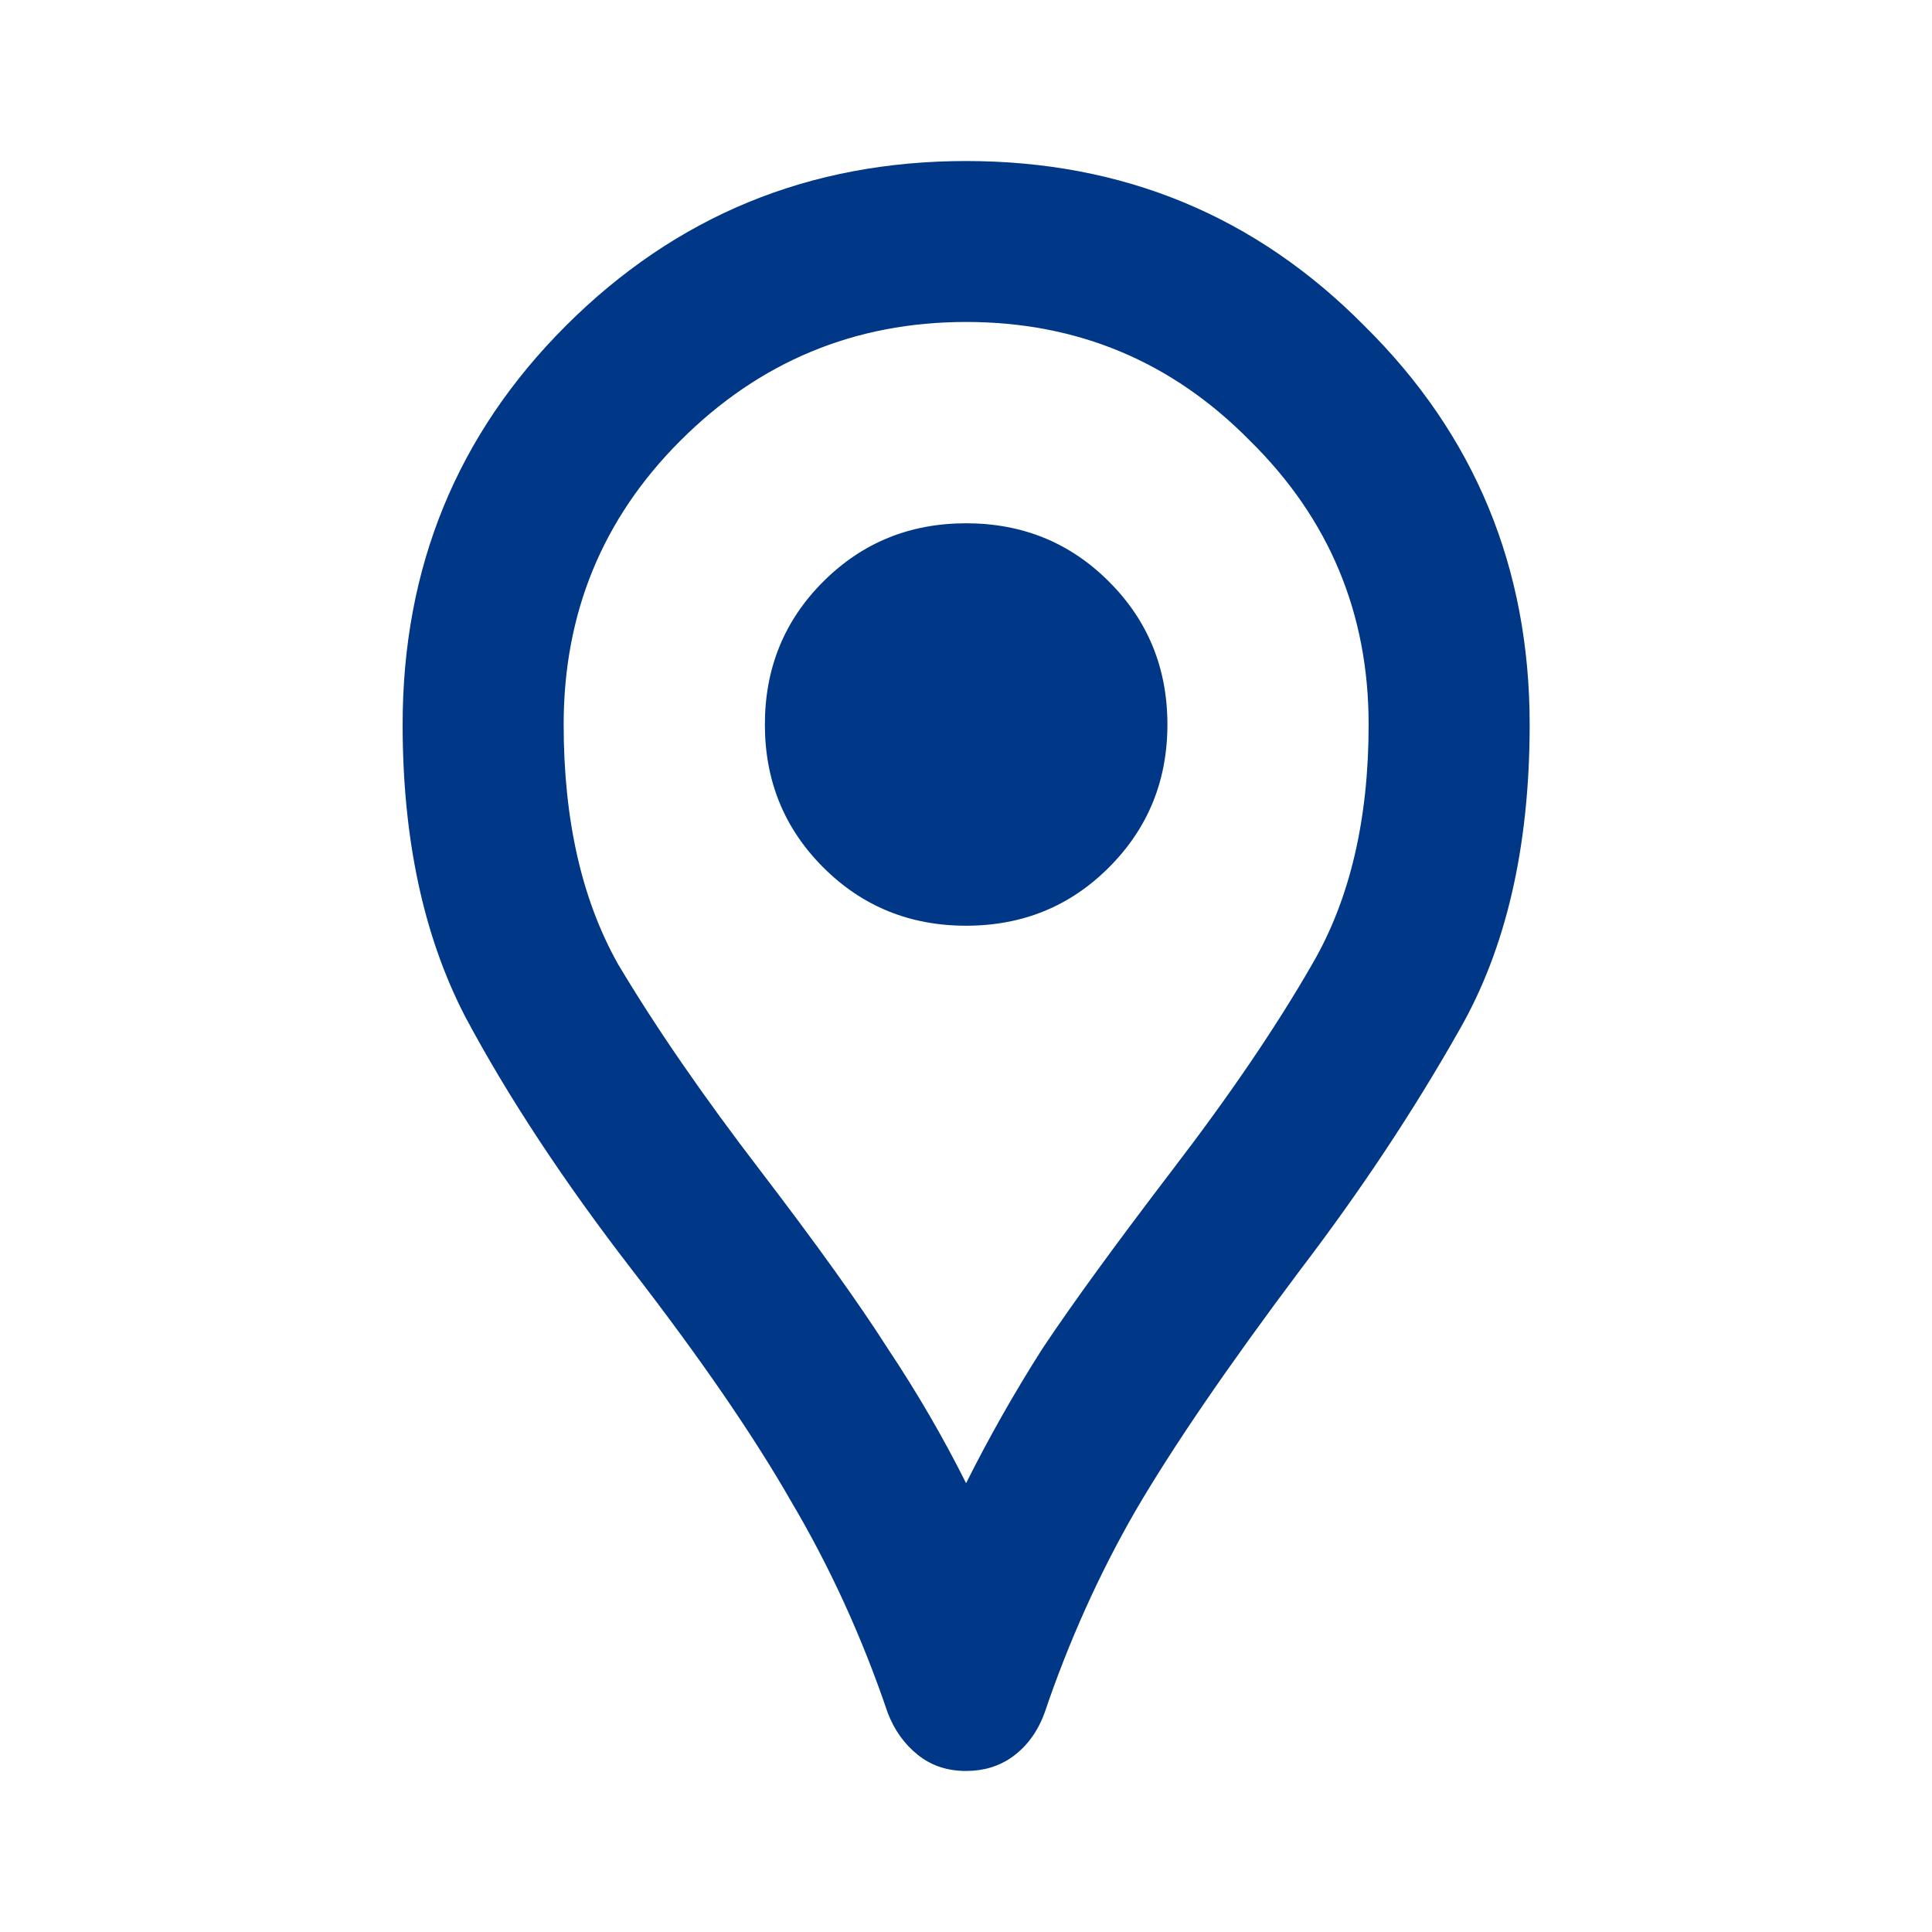 <svg width="20" height="20" viewBox="0 0 20 20" fill="none" xmlns="http://www.w3.org/2000/svg">
<path d="M10.001 18.333C9.807 18.333 9.64 18.278 9.501 18.166C9.362 18.055 9.258 17.91 9.189 17.729C8.925 16.951 8.592 16.222 8.189 15.541C7.8 14.861 7.251 14.062 6.543 13.146C5.835 12.229 5.258 11.354 4.814 10.521C4.383 9.687 4.168 8.68 4.168 7.5C4.168 5.875 4.73 4.5 5.855 3.375C6.994 2.236 8.376 1.667 10.001 1.667C11.626 1.667 13.001 2.236 14.126 3.375C15.265 4.5 15.835 5.875 15.835 7.5C15.835 8.764 15.592 9.819 15.105 10.666C14.633 11.5 14.085 12.326 13.46 13.146C12.71 14.146 12.14 14.979 11.751 15.646C11.376 16.298 11.064 16.993 10.814 17.729C10.744 17.923 10.633 18.076 10.48 18.187C10.342 18.285 10.182 18.333 10.001 18.333ZM10.001 15.354C10.237 14.882 10.501 14.416 10.793 13.958C11.098 13.5 11.543 12.889 12.126 12.125C12.723 11.347 13.21 10.632 13.585 9.979C13.973 9.312 14.168 8.486 14.168 7.5C14.168 6.347 13.758 5.368 12.939 4.562C12.133 3.743 11.154 3.333 10.001 3.333C8.849 3.333 7.862 3.743 7.043 4.562C6.237 5.368 5.835 6.347 5.835 7.5C5.835 8.486 6.022 9.312 6.397 9.979C6.786 10.632 7.279 11.347 7.876 12.125C8.46 12.889 8.897 13.5 9.189 13.958C9.494 14.416 9.765 14.882 10.001 15.354ZM10.001 9.583C10.585 9.583 11.078 9.382 11.48 8.979C11.883 8.576 12.085 8.083 12.085 7.5C12.085 6.917 11.883 6.423 11.48 6.021C11.078 5.618 10.585 5.417 10.001 5.417C9.418 5.417 8.925 5.618 8.522 6.021C8.119 6.423 7.918 6.917 7.918 7.5C7.918 8.083 8.119 8.576 8.522 8.979C8.925 9.382 9.418 9.583 10.001 9.583Z" fill="#003786"/>
</svg>
